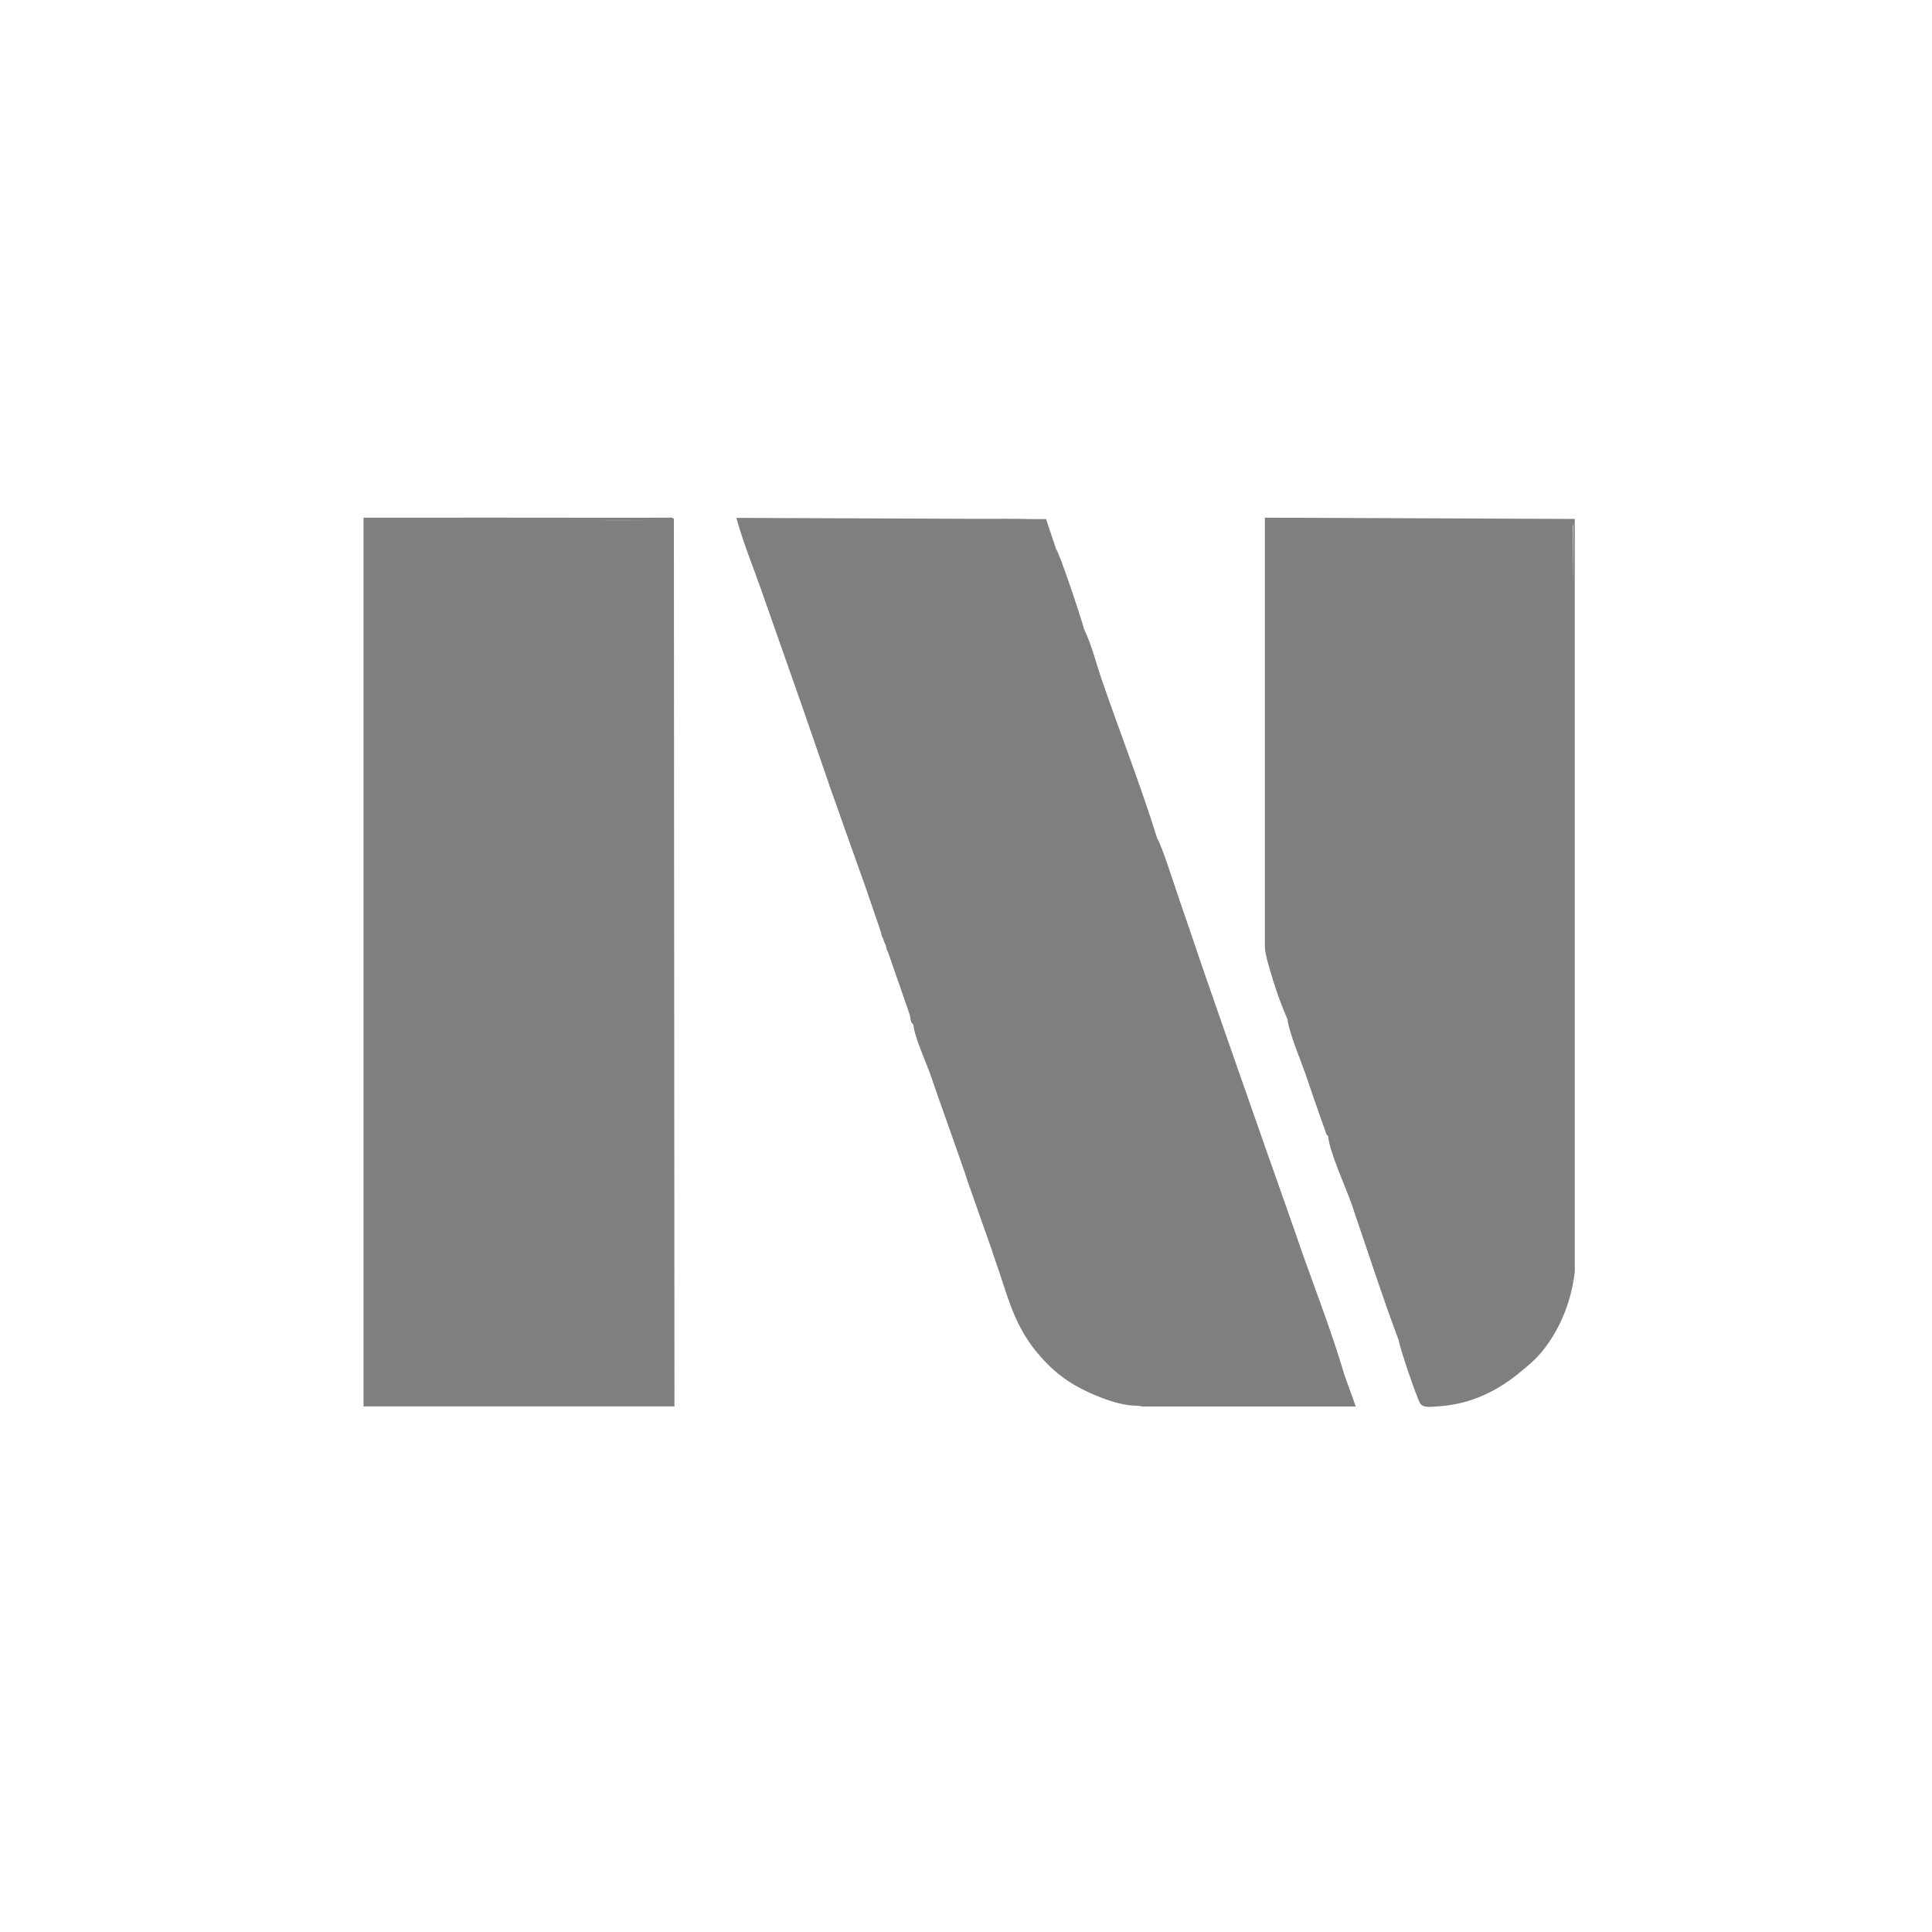 <?xml version="1.0" encoding="UTF-8"?>
<svg id="katman_1" xmlns="http://www.w3.org/2000/svg" version="1.1" viewBox="0 0 200 200">
  <!-- Generator: Adobe Illustrator 29.6.1, SVG Export Plug-In . SVG Version: 2.1.1 Build 9)  -->
  <defs>
    <style>
      .st0 {
        fill: #7f7f7f;
      }
    </style>
  </defs>
  <path class="st0" d="M134.34,128.32c-1.07-3.09-2.21-6.26-3.27-9.29-1.52-4.36-3.05-8.73-4.58-13.09-.4-1.13-.78-2.27-1.18-3.4-1.07-3.04-2.08-6.12-3.14-9.16-.29-.82-2.07-6.35-2.36-6.54-1.73-5.56-3.87-10.99-5.76-16.49-.6-1.74-1.03-3.57-1.83-5.23-.23-.93-2.56-7.95-2.88-8.24l-1.05-3.14h-1.23c-1.86-.05-3.74-.04-5.61-.03l-25.22-.1c.7,2.58,1.74,5.07,2.62,7.59,1.43,4.1,2.89,8.21,4.32,12.3.88,2.53,1.74,5.07,2.62,7.59.05.13.09.26.13.39.26.74.53,1.49.79,2.22.94,2.71,1.94,5.43,2.88,8.11.52,1.5,1.04,3.06,1.57,4.58.05.14.06.33.13.52.04.11.11.19.13.26.05.13.09.26.13.39.04.11.11.19.13.26.05.14.06.33.13.52.04.11.11.19.13.26.7,2,1.4,4.02,2.09,6.02.05.13.09.26.13.39.11.32.05.81.39,1.05.1,1.28,1.37,4.01,1.83,5.37,1.11,3.24,2.28,6.45,3.4,9.68.05.13.08.26.13.39.09.26.17.52.26.79.83,2.36,1.65,4.71,2.49,7.07.09.26.17.52.26.79,1.4,3.91,1.96,7.12,4.84,10.34,1.48,1.66,2.95,2.74,4.97,3.66,1.25.57,2.7,1.11,4.06,1.31.45.07,1.02.03,1.5.14h22.06l-1.18-3.28c-1.39-4.72-3.23-9.35-4.84-14h.01ZM78.59,57.74h0v.03-.04h0ZM135.35,144.02h.04-.04ZM119.56,86.31s-.03-.07-.04-.1c.02.02.04.05.04.1Z"/>
  <path class="st0" d="M69.56,53.59c-8.59.02-17.19-.02-25.78,0h-6.15v91.92c-.02.14.17.07.26.08h31.93l-.06-91.88-.2-.12ZM50.07,144.44s0,0,0-.02h.05s-.03,0-.04.02h0ZM61.97,53.85c1.78-.03,3.58,0,5.37,0h-5.37ZM62.63,145.07h.02-.02Z"/>
  <path class="st0" d="M163,53.72l-32.06-.13v44.43c0,.8.62,2.71.88,3.57.39,1.3.94,2.72,1.47,3.96.11,1.25,1.36,4.2,1.83,5.56.67,1.97,1.35,3.96,2.06,5.92.07.2.09.43.3.55.15,1.72,1.86,5.38,2.49,7.2.09.26.17.52.26.79.04.13.09.26.13.39,1.47,4.28,2.85,8.6,4.45,12.83.07.7,1.79,5.71,2.16,6.41.3.58,1.06.43,1.71.4,3.44-.18,6.26-1.52,8.83-3.67.98-.82,1.69-1.41,2.49-2.49,1.69-2.27,2.69-4.97,3.02-7.78V53.72h-.02ZM162.84,54.32l.04.11c0,2.07,0,4.14-.02,6.22,0-2.11-.02-4.23-.03-6.33h.01ZM137.22,116.8v-.02h0v.02ZM162.7,132.71c0-.1.03-.19.04-.29v.15c0,.05-.03.1-.04.15h0Z"/>
</svg>